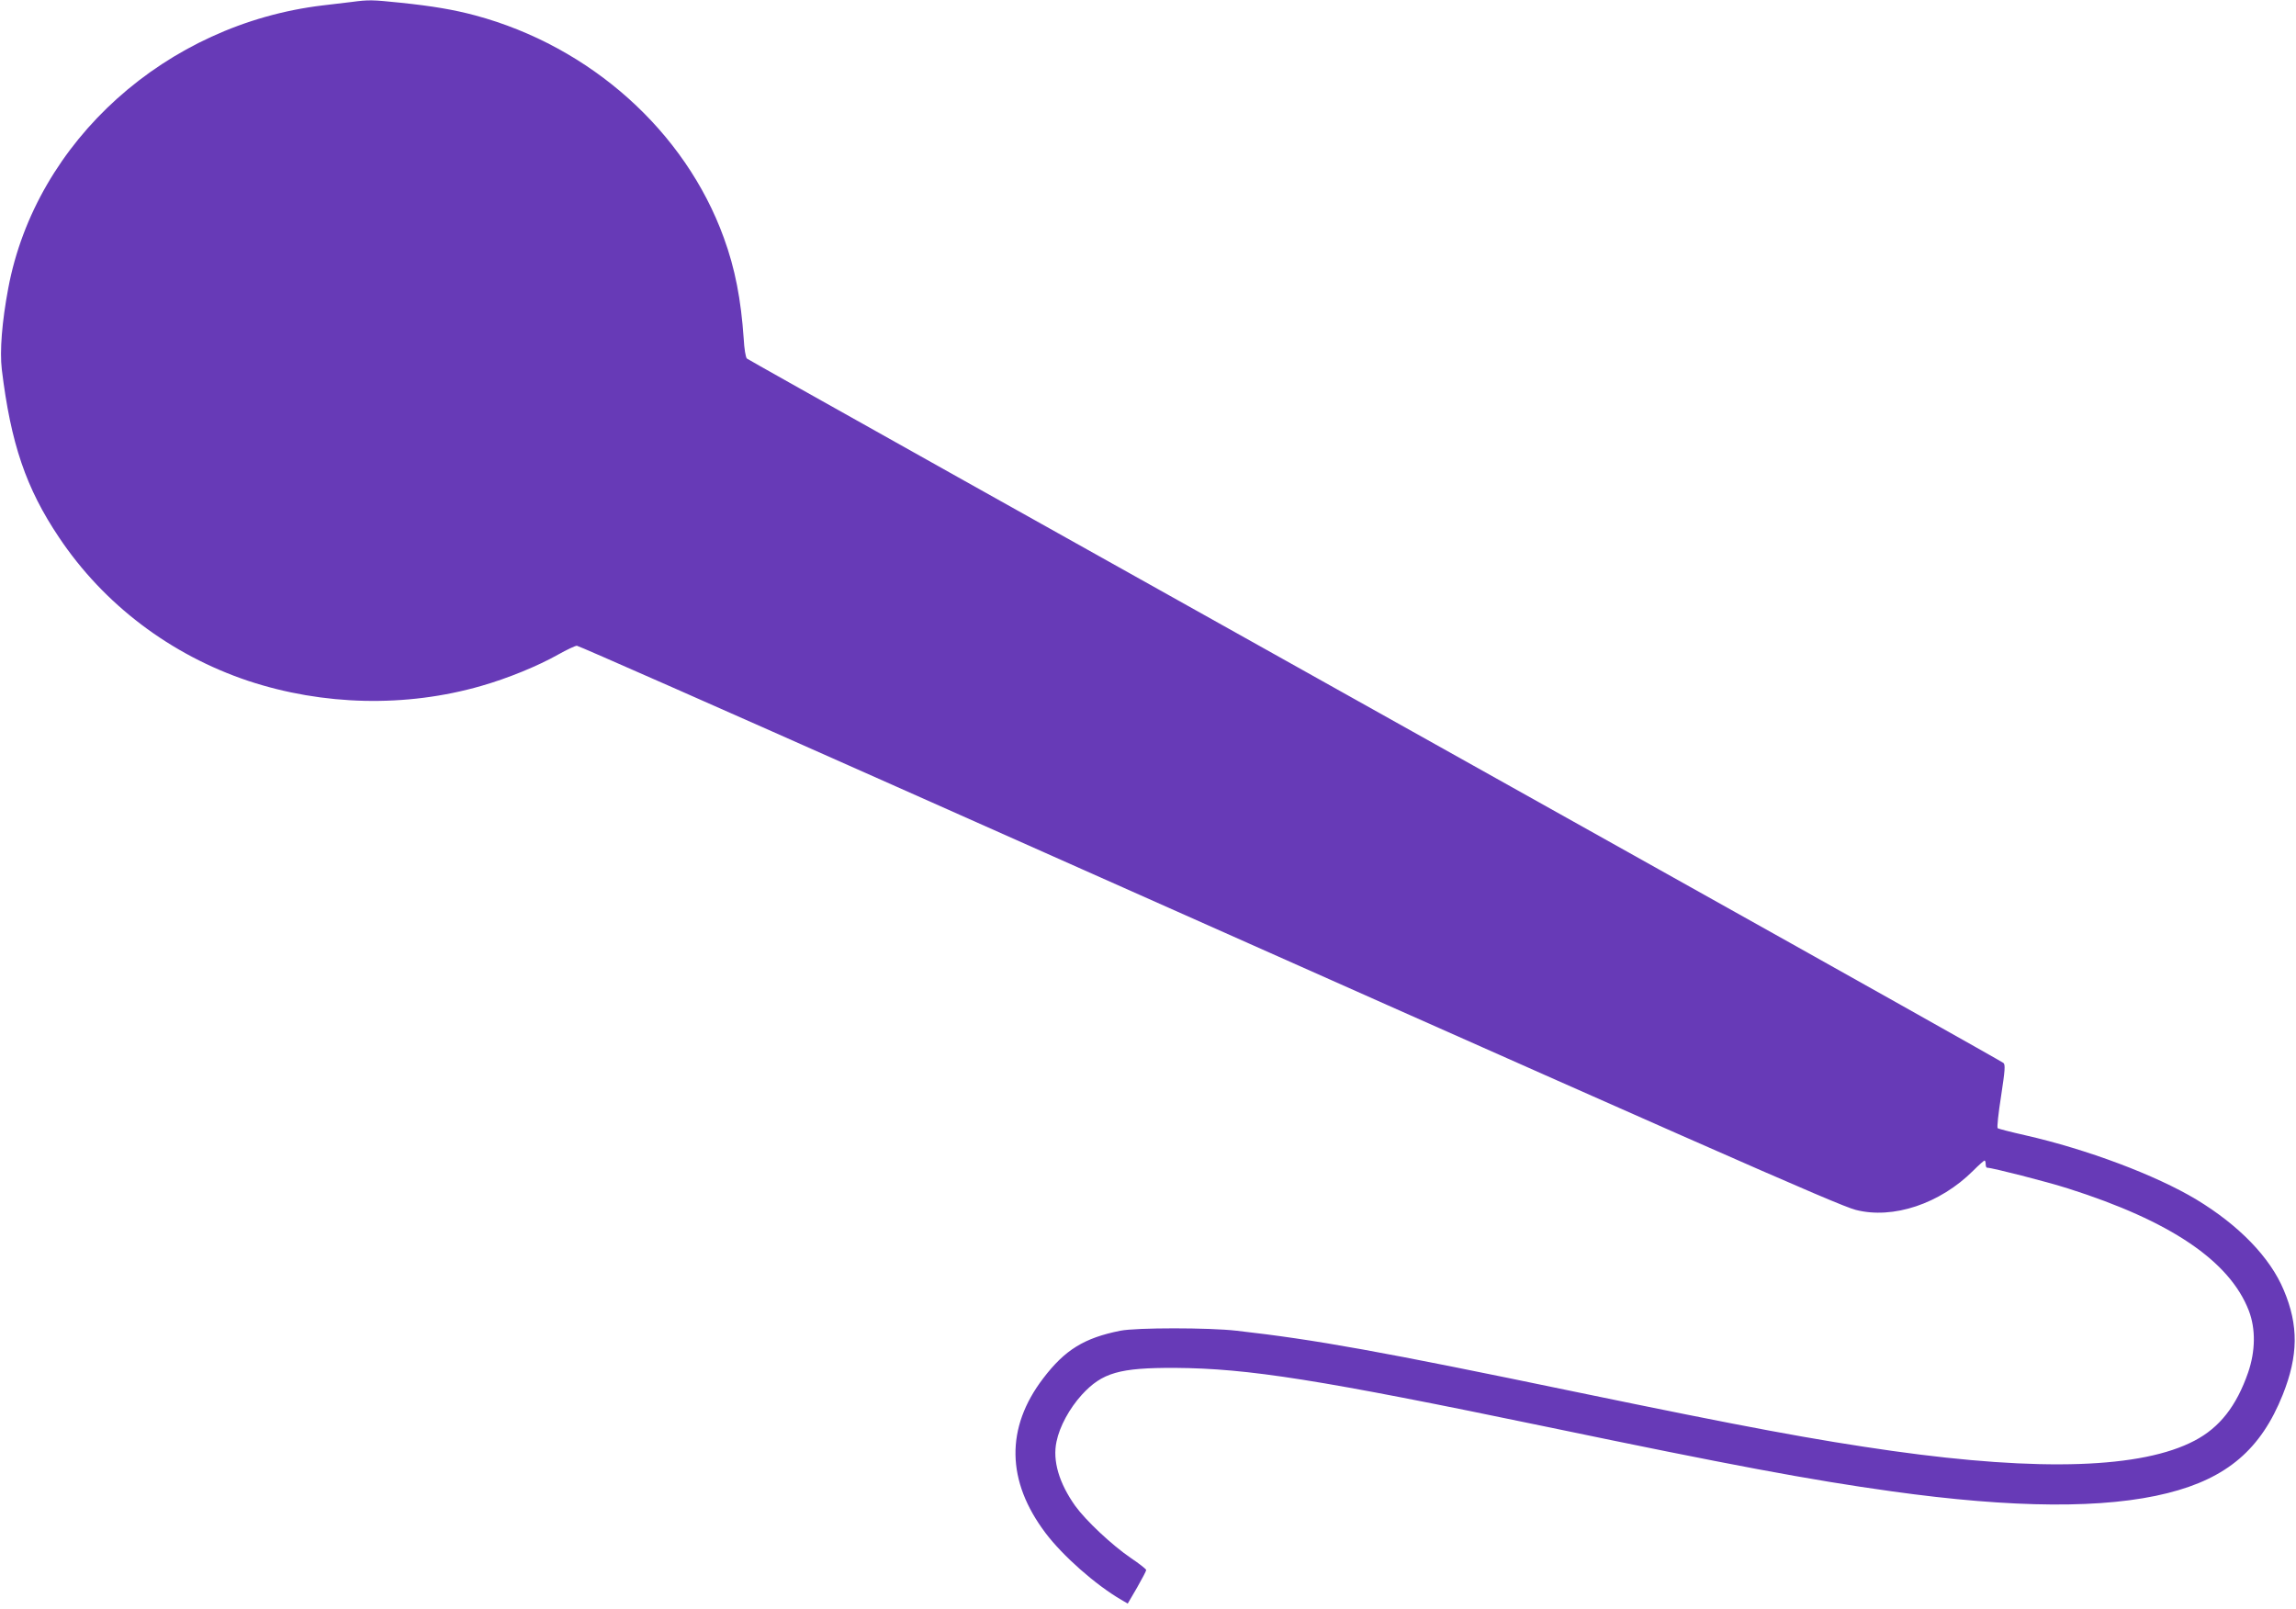 <?xml version="1.0" standalone="no"?>
<!DOCTYPE svg PUBLIC "-//W3C//DTD SVG 20010904//EN"
 "http://www.w3.org/TR/2001/REC-SVG-20010904/DTD/svg10.dtd">
<svg version="1.0" xmlns="http://www.w3.org/2000/svg"
 width="1280pt" height="897pt" viewBox="0 0 1280 897"
 preserveAspectRatio="xMidYMid meet">
<g transform="translate(0,897) scale(0.1,-0.1)"
fill="#673ab7" stroke="none">
<path d="M1960 8959 c-36 -4 -108 -13 -160 -19 -874 -104 -1600 -756 -1754
-1577 -35 -186 -48 -350 -36 -452 50 -413 135 -663 319 -937 250 -374 622
-655 1055 -800 417 -138 879 -149 1299 -28 147 42 316 111 429 175 48 27 95
49 104 49 9 0 809 -353 1778 -784 4591 -2044 5249 -2334 5351 -2361 208 -54
471 34 656 219 31 31 59 56 63 56 3 0 6 -9 6 -20 0 -11 3 -20 8 -20 28 0 333
-78 452 -116 570 -181 900 -404 1007 -681 39 -102 37 -226 -4 -345 -65 -187
-159 -307 -299 -380 -293 -154 -858 -173 -1684 -57 -436 62 -808 131 -1765
329 -1094 227 -1448 291 -1890 341 -154 18 -561 18 -650 0 -200 -40 -308 -106
-429 -265 -211 -276 -206 -573 13 -863 96 -127 278 -288 422 -372 l36 -21 52
89 c28 49 51 93 51 98 0 5 -39 36 -87 68 -105 72 -249 207 -309 290 -90 127
-127 252 -104 358 17 84 72 185 141 261 114 124 210 151 519 150 411 -3 799
-64 2080 -330 1009 -210 1467 -296 1915 -358 680 -95 1191 -98 1540 -10 331
83 520 245 641 548 87 218 89 387 6 583 -76 183 -250 362 -488 506 -227 136
-607 279 -954 358 -80 18 -149 36 -153 39 -5 4 4 85 19 180 22 145 24 174 13
184 -8 7 -871 492 -1919 1078 -3558 1990 -5075 2840 -5086 2849 -7 6 -15 55
-18 112 -15 217 -48 390 -111 562 -215 593 -743 1066 -1385 1239 -120 32 -236
52 -419 71 -156 16 -174 17 -271 4z"/>
</g>
</svg>
